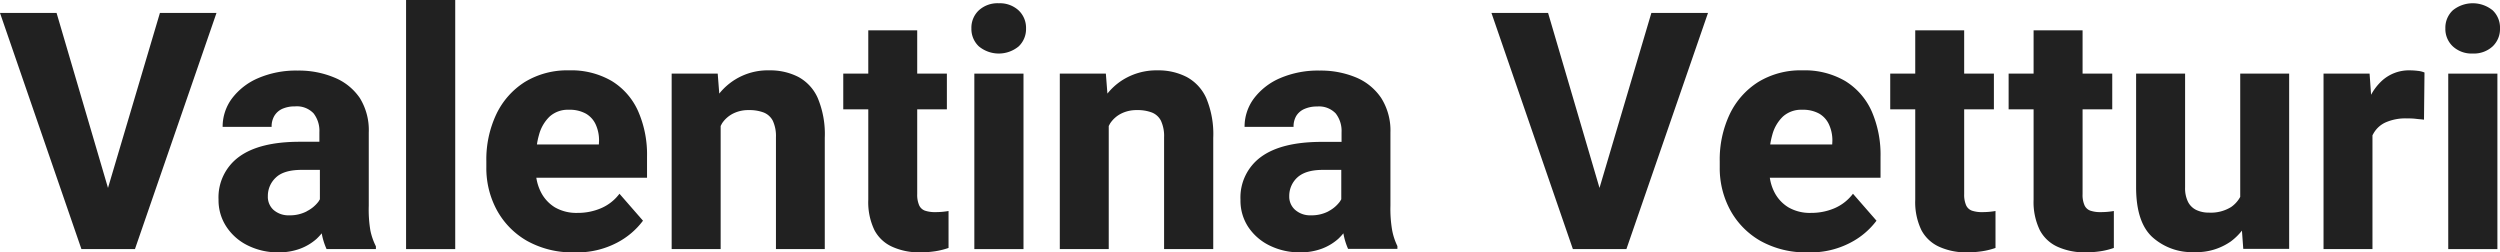<svg xmlns="http://www.w3.org/2000/svg" viewBox="0 0 451.64 45.59"><defs><style>.cls-1{fill:#212121;}</style></defs><g id="Livello_2" data-name="Livello 2"><g id="Livello_1-2" data-name="Livello 1"><polygon class="cls-1" points="19.51 33.95 10.22 2.34 0 2.34 14.71 45 17.61 45 21.48 45 24.38 45 39.11 2.34 28.89 2.34 19.51 33.95"/><path class="cls-1" d="M66.62,37.18V23.94A11,11,0,0,0,65,17.7,10.22,10.22,0,0,0,60.38,14a16.55,16.55,0,0,0-6.59-1.25,17.29,17.29,0,0,0-7.18,1.38,11.65,11.65,0,0,0-4.72,3.68,8.52,8.52,0,0,0-1.67,5.11h8.85a3.73,3.73,0,0,1,.5-2A3.23,3.23,0,0,1,51,19.66a5.49,5.49,0,0,1,2.28-.44,4.16,4.16,0,0,1,3.37,1.26,5.14,5.14,0,0,1,1.05,3.4v1.73H54.17q-7.29,0-11,2.73a9.06,9.06,0,0,0-3.69,7.72A8.66,8.66,0,0,0,40.93,41a9.69,9.69,0,0,0,3.89,3.37,12.15,12.15,0,0,0,5.45,1.22,10.93,10.93,0,0,0,4-.68,9.4,9.4,0,0,0,2.92-1.76,10.5,10.5,0,0,0,.93-1A12,12,0,0,0,59,45h8.91v-.5a11.37,11.37,0,0,1-1-2.87A22.67,22.67,0,0,1,66.62,37.18Zm-11.2,1a6.61,6.61,0,0,1-3.18.72,4.08,4.08,0,0,1-2.85-1,3.18,3.18,0,0,1-1-2.46,4.51,4.51,0,0,1,1.44-3.36c.95-.92,2.51-1.39,4.65-1.39h3.31V36c-.08.14-.17.29-.27.44A6,6,0,0,1,55.42,38.16Z"/><rect class="cls-1" x="73.36" width="8.88" height="45"/><path class="cls-1" d="M110.54,14.65a14.48,14.48,0,0,0-7.74-1.94,14.69,14.69,0,0,0-8,2.11,14,14,0,0,0-5.14,5.82,19.11,19.11,0,0,0-1.8,8.45v1.14a15.89,15.89,0,0,0,1.89,7.71,14.29,14.29,0,0,0,5.45,5.57,16.76,16.76,0,0,0,8.57,2.08,15.49,15.49,0,0,0,7.78-1.79,13.82,13.82,0,0,0,4.61-3.93L111.91,35a8.14,8.14,0,0,1-3.34,2.62,10.55,10.55,0,0,1-4.21.84,7.77,7.77,0,0,1-4.11-1,6.87,6.87,0,0,1-2.6-2.89,8.73,8.73,0,0,1-.76-2.46h20V28.3a19.45,19.45,0,0,0-1.61-8.22A12.19,12.19,0,0,0,110.54,14.65ZM108.19,26.1H97a12.74,12.74,0,0,1,.37-1.72,7.11,7.11,0,0,1,1.92-3.32,4.9,4.9,0,0,1,3.48-1.23,6,6,0,0,1,3.09.71,4.33,4.33,0,0,1,1.78,2,6.83,6.83,0,0,1,.58,2.9Z"/><path class="cls-1" d="M144.21,13.89A11.12,11.12,0,0,0,139,12.71a11.21,11.21,0,0,0-9.06,4.2l-.28-3.61h-8.32V45h8.85V22.76c.1-.18.19-.38.3-.55a5.25,5.25,0,0,1,2-1.72,6.1,6.1,0,0,1,2.79-.6,7.18,7.18,0,0,1,2.67.43,3.17,3.17,0,0,1,1.66,1.49,6.56,6.56,0,0,1,.57,3V45H149V24.9a16.85,16.85,0,0,0-1.27-7.19A8,8,0,0,0,144.21,13.89Z"/><path class="cls-1" d="M168.93,38.32a5.57,5.57,0,0,1-1.82-.26,1.83,1.83,0,0,1-1.07-1,4.78,4.78,0,0,1-.34-2V19.75h5.36V13.3H165.7V5.48h-8.84V13.3h-4.52v6.45h4.52V36.09a11.63,11.63,0,0,0,1.12,5.5,6.75,6.75,0,0,0,3.23,3,11.72,11.72,0,0,0,4.93,1,17.67,17.67,0,0,0,2.86-.21,13.57,13.57,0,0,0,2.36-.59l0-6.67c-.3.05-.65.1-1.06.14S169.45,38.32,168.93,38.32Z"/><rect class="cls-1" x="176.02" y="13.3" width="8.88" height="31.7"/><path class="cls-1" d="M180.44.59a5,5,0,0,0-3.6,1.27,4.3,4.3,0,0,0-1.35,3.27,4.3,4.3,0,0,0,1.35,3.25,5.65,5.65,0,0,0,7.19,0,4.32,4.32,0,0,0,1.33-3.25A4.32,4.32,0,0,0,184,1.86,5,5,0,0,0,180.44.59Z"/><path class="cls-1" d="M214.35,13.89a11.14,11.14,0,0,0-5.23-1.18,11.48,11.48,0,0,0-6.53,1.88,11.15,11.15,0,0,0-2.53,2.32l-.28-3.61h-8.32V45h8.84V22.76c.11-.18.19-.38.31-.55a5.22,5.22,0,0,1,2-1.72,6.15,6.15,0,0,1,2.8-.6,7.22,7.22,0,0,1,2.67.43,3.11,3.11,0,0,1,1.65,1.49,6.56,6.56,0,0,1,.57,3V45h8.88V24.9a16.85,16.85,0,0,0-1.27-7.19A8.08,8.08,0,0,0,214.35,13.89Z"/><path class="cls-1" d="M251.19,37.18V23.94a11,11,0,0,0-1.67-6.24A10.22,10.22,0,0,0,245,14a16.55,16.55,0,0,0-6.59-1.25,17.29,17.29,0,0,0-7.18,1.38,11.65,11.65,0,0,0-4.72,3.68,8.52,8.52,0,0,0-1.67,5.11h8.85a3.73,3.73,0,0,1,.5-2,3.23,3.23,0,0,1,1.47-1.24,5.49,5.49,0,0,1,2.28-.44,4.16,4.16,0,0,1,3.37,1.26,5.14,5.14,0,0,1,1.05,3.4v1.73h-3.57q-7.29,0-11,2.73a9.06,9.06,0,0,0-3.69,7.72A8.66,8.66,0,0,0,225.5,41a9.75,9.75,0,0,0,3.89,3.37,12.18,12.18,0,0,0,5.45,1.22,10.93,10.93,0,0,0,4-.68,9.4,9.4,0,0,0,2.92-1.76,10.5,10.5,0,0,0,.93-1,12,12,0,0,0,.85,2.81h8.91v-.5a11.37,11.37,0,0,1-.95-2.87A22.67,22.67,0,0,1,251.19,37.18Zm-11.2,1a6.61,6.61,0,0,1-3.18.72,4.1,4.1,0,0,1-2.85-1,3.18,3.18,0,0,1-1.05-2.46,4.51,4.51,0,0,1,1.44-3.36c1-.92,2.51-1.39,4.65-1.39h3.31V36c-.08.14-.17.29-.27.44A6,6,0,0,1,240,38.16Z"/><polygon class="cls-1" points="288.96 33.95 279.67 2.34 269.44 2.34 284.15 45 287.05 45 290.92 45 293.82 45 308.56 2.34 298.33 2.34 288.96 33.95"/><path class="cls-1" d="M333.37,14.65a14.48,14.48,0,0,0-7.74-1.94,14.63,14.63,0,0,0-8,2.11,14,14,0,0,0-5.15,5.82,19.11,19.11,0,0,0-1.8,8.45v1.14a15.89,15.89,0,0,0,1.89,7.71,14.29,14.29,0,0,0,5.45,5.57,16.76,16.76,0,0,0,8.57,2.08,15.47,15.47,0,0,0,7.78-1.79A13.82,13.82,0,0,0,339,39.87L334.75,35a8.27,8.27,0,0,1-3.34,2.62,10.63,10.63,0,0,1-4.22.84,7.73,7.73,0,0,1-4.1-1,6.83,6.83,0,0,1-2.61-2.89,8.4,8.4,0,0,1-.75-2.46h20V28.3a19.6,19.6,0,0,0-1.61-8.22A12.28,12.28,0,0,0,333.37,14.65ZM331,26.1H319.8a14.48,14.48,0,0,1,.37-1.72,7.11,7.11,0,0,1,1.92-3.32,4.91,4.91,0,0,1,3.49-1.23,6,6,0,0,1,3.09.71,4.37,4.37,0,0,1,1.77,2,6.83,6.83,0,0,1,.59,2.9Z"/><path class="cls-1" d="M358.07,38.32a5.57,5.57,0,0,1-1.82-.26,1.83,1.83,0,0,1-1.07-1,4.78,4.78,0,0,1-.34-2V19.75h5.37V13.3h-5.37V5.48H346V13.3h-4.52v6.45H346V36.09a11.63,11.63,0,0,0,1.12,5.5,6.8,6.8,0,0,0,3.23,3,11.72,11.72,0,0,0,4.93,1,17.67,17.67,0,0,0,2.86-.21,13.35,13.35,0,0,0,2.36-.59l0-6.67c-.3.05-.65.1-1.06.14S358.59,38.32,358.07,38.32Z"/><path class="cls-1" d="M379.45,38.32a5.5,5.5,0,0,1-1.81-.26,1.83,1.83,0,0,1-1.07-1,4.63,4.63,0,0,1-.34-2V19.75h5.36V13.3h-5.36V5.48h-8.85V13.3h-4.51v6.45h4.51V36.09a11.62,11.62,0,0,0,1.13,5.5,6.77,6.77,0,0,0,3.22,3,11.8,11.8,0,0,0,4.94,1,17.75,17.75,0,0,0,2.86-.21,13.23,13.23,0,0,0,2.35-.59l0-6.67c-.29.05-.64.1-1.05.14S380,38.32,379.45,38.32Z"/><path class="cls-1" d="M404.71,35.57a5.33,5.33,0,0,1-1.66,1.84,6.94,6.94,0,0,1-4,1,5.19,5.19,0,0,1-2.24-.46,3.25,3.25,0,0,1-1.52-1.46,5.54,5.54,0,0,1-.54-2.62V13.3H385.9V33.81q0,6.3,2.91,9a10.7,10.7,0,0,0,7.61,2.74,10.83,10.83,0,0,0,6.6-1.94,10.55,10.55,0,0,0,2-1.95l.24,3.3h8.29V13.3h-8.84Z"/><path class="cls-1" d="M435.35,12.71a7.23,7.23,0,0,0-5,1.84,9.85,9.85,0,0,0-2,2.57l-.27-3.82h-8.32V45h8.84V24.5c0-.09.08-.19.12-.27A4.76,4.76,0,0,1,431,22.1a8.9,8.9,0,0,1,3.81-.71c.46,0,1,0,1.58.07s1.09.1,1.52.16L438,13.1a4.26,4.26,0,0,0-1.22-.3A11.9,11.9,0,0,0,435.35,12.71Z"/><path class="cls-1" d="M446.72,9.67a5,5,0,0,0,3.59-1.29,4.32,4.32,0,0,0,1.33-3.25,4.32,4.32,0,0,0-1.33-3.27,5.72,5.72,0,0,0-7.19,0,4.3,4.3,0,0,0-1.35,3.27,4.3,4.3,0,0,0,1.35,3.25A5,5,0,0,0,446.72,9.67Z"/><rect class="cls-1" x="442.29" y="13.3" width="8.88" height="31.7"/></g></g></svg>